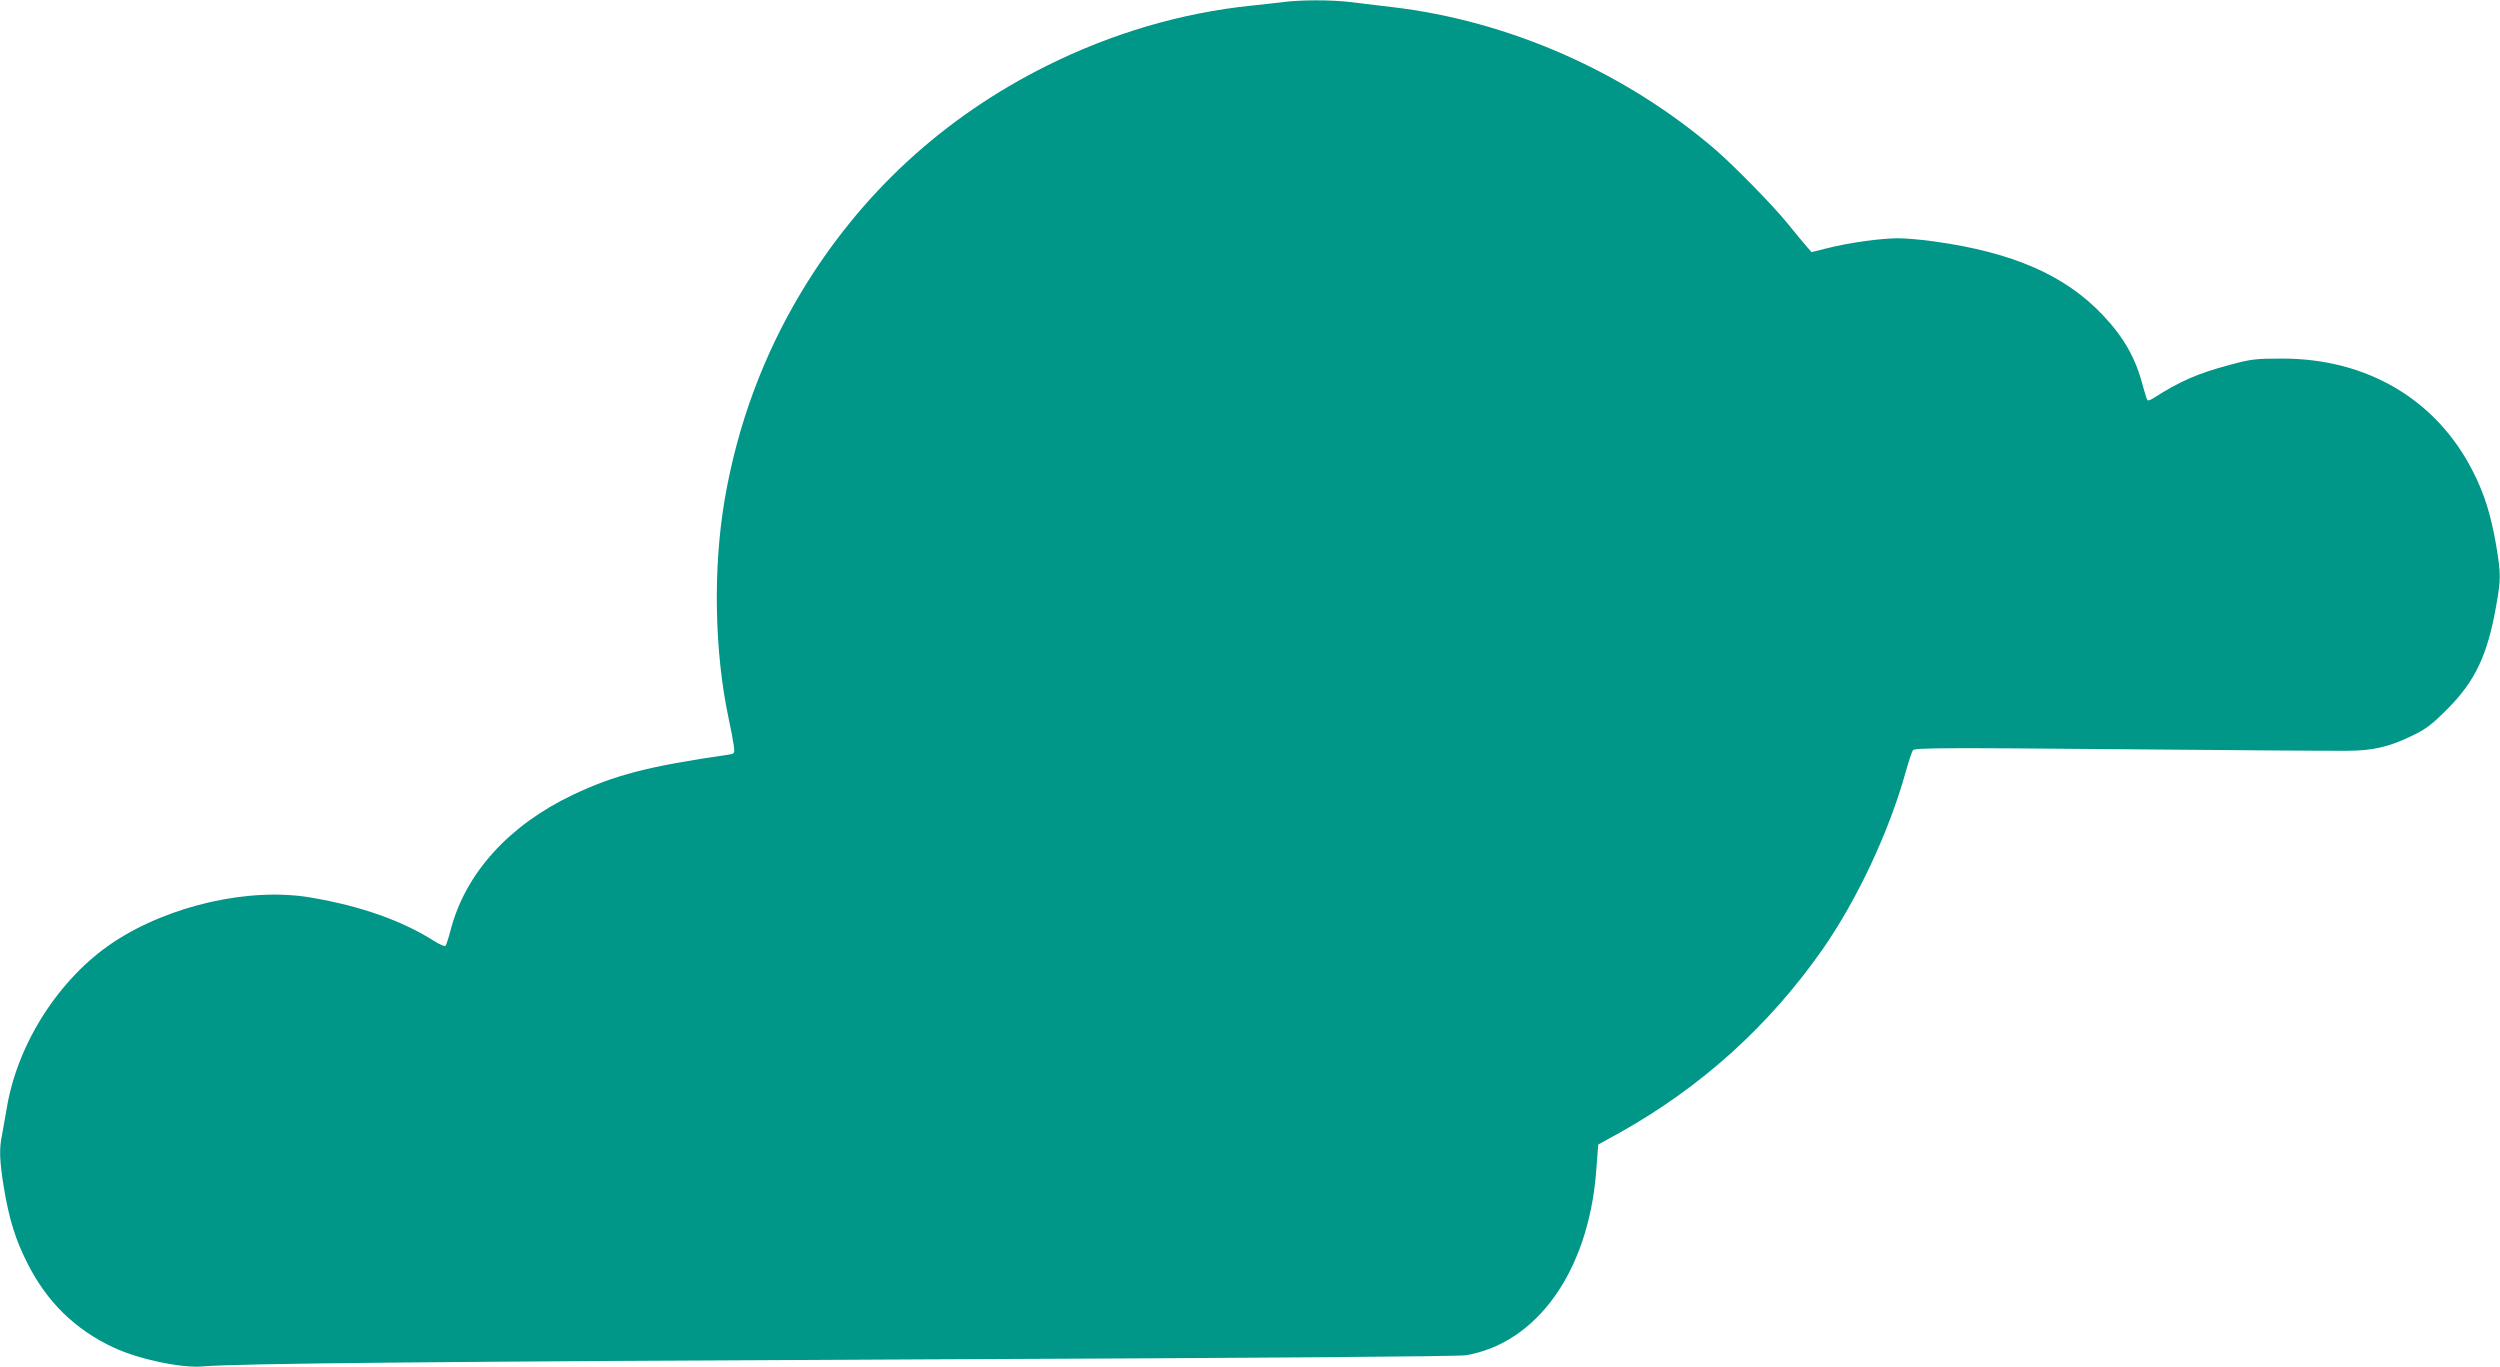 <?xml version="1.0" standalone="no"?>
<!DOCTYPE svg PUBLIC "-//W3C//DTD SVG 20010904//EN"
 "http://www.w3.org/TR/2001/REC-SVG-20010904/DTD/svg10.dtd">
<svg version="1.0" xmlns="http://www.w3.org/2000/svg"
 width="1280pt" height="700pt" viewBox="0 0 1280 700"
 preserveAspectRatio="xMidYMid meet">
<g transform="translate(0,700) scale(0.1,-0.1)"
fill="#009688" stroke="none">
<path d="M6575 6990 c-33 -4 -109 -13 -170 -19 -357 -37 -713 -142 -1044 -307
-529 -263 -955 -655 -1258 -1159 -196 -326 -328 -684 -393 -1065 -60 -353 -52
-780 21 -1120 11 -52 23 -114 26 -137 5 -41 5 -42 -28 -47 -409 -59 -582 -104
-797 -206 -325 -155 -546 -398 -623 -685 -11 -44 -24 -83 -28 -88 -4 -4 -29 7
-55 23 -166 106 -376 180 -631 224 -314 55 -730 -39 -1017 -230 -274 -183
-488 -515 -543 -846 -9 -51 -20 -115 -25 -141 -15 -72 -12 -132 10 -269 27
-161 59 -265 120 -385 100 -199 245 -341 443 -433 129 -60 349 -106 457 -96
168 15 1190 25 3690 36 1741 7 2737 15 2775 21 364 62 626 429 667 936 l11
143 107 59 c419 234 767 548 1042 941 178 256 340 602 425 907 15 54 32 104
37 112 9 12 162 13 1061 5 578 -5 1100 -9 1160 -8 133 0 217 20 335 77 71 34
101 57 180 136 143 144 206 277 250 527 25 140 25 164 0 314 -26 150 -59 259
-116 371 -186 372 -545 585 -984 583 -131 0 -157 -3 -263 -32 -168 -45 -254
-83 -394 -172 -12 -8 -25 -12 -28 -9 -3 3 -12 32 -21 64 -38 149 -97 254 -206
370 -194 206 -462 323 -866 379 -62 9 -145 16 -185 16 -90 0 -257 -24 -362
-51 l-80 -20 -25 29 c-14 16 -60 71 -102 123 -71 88 -273 293 -363 371 -465
400 -1059 662 -1660 732 -71 9 -169 20 -216 26 -97 11 -244 11 -334 0z"/>
</g>
</svg>
